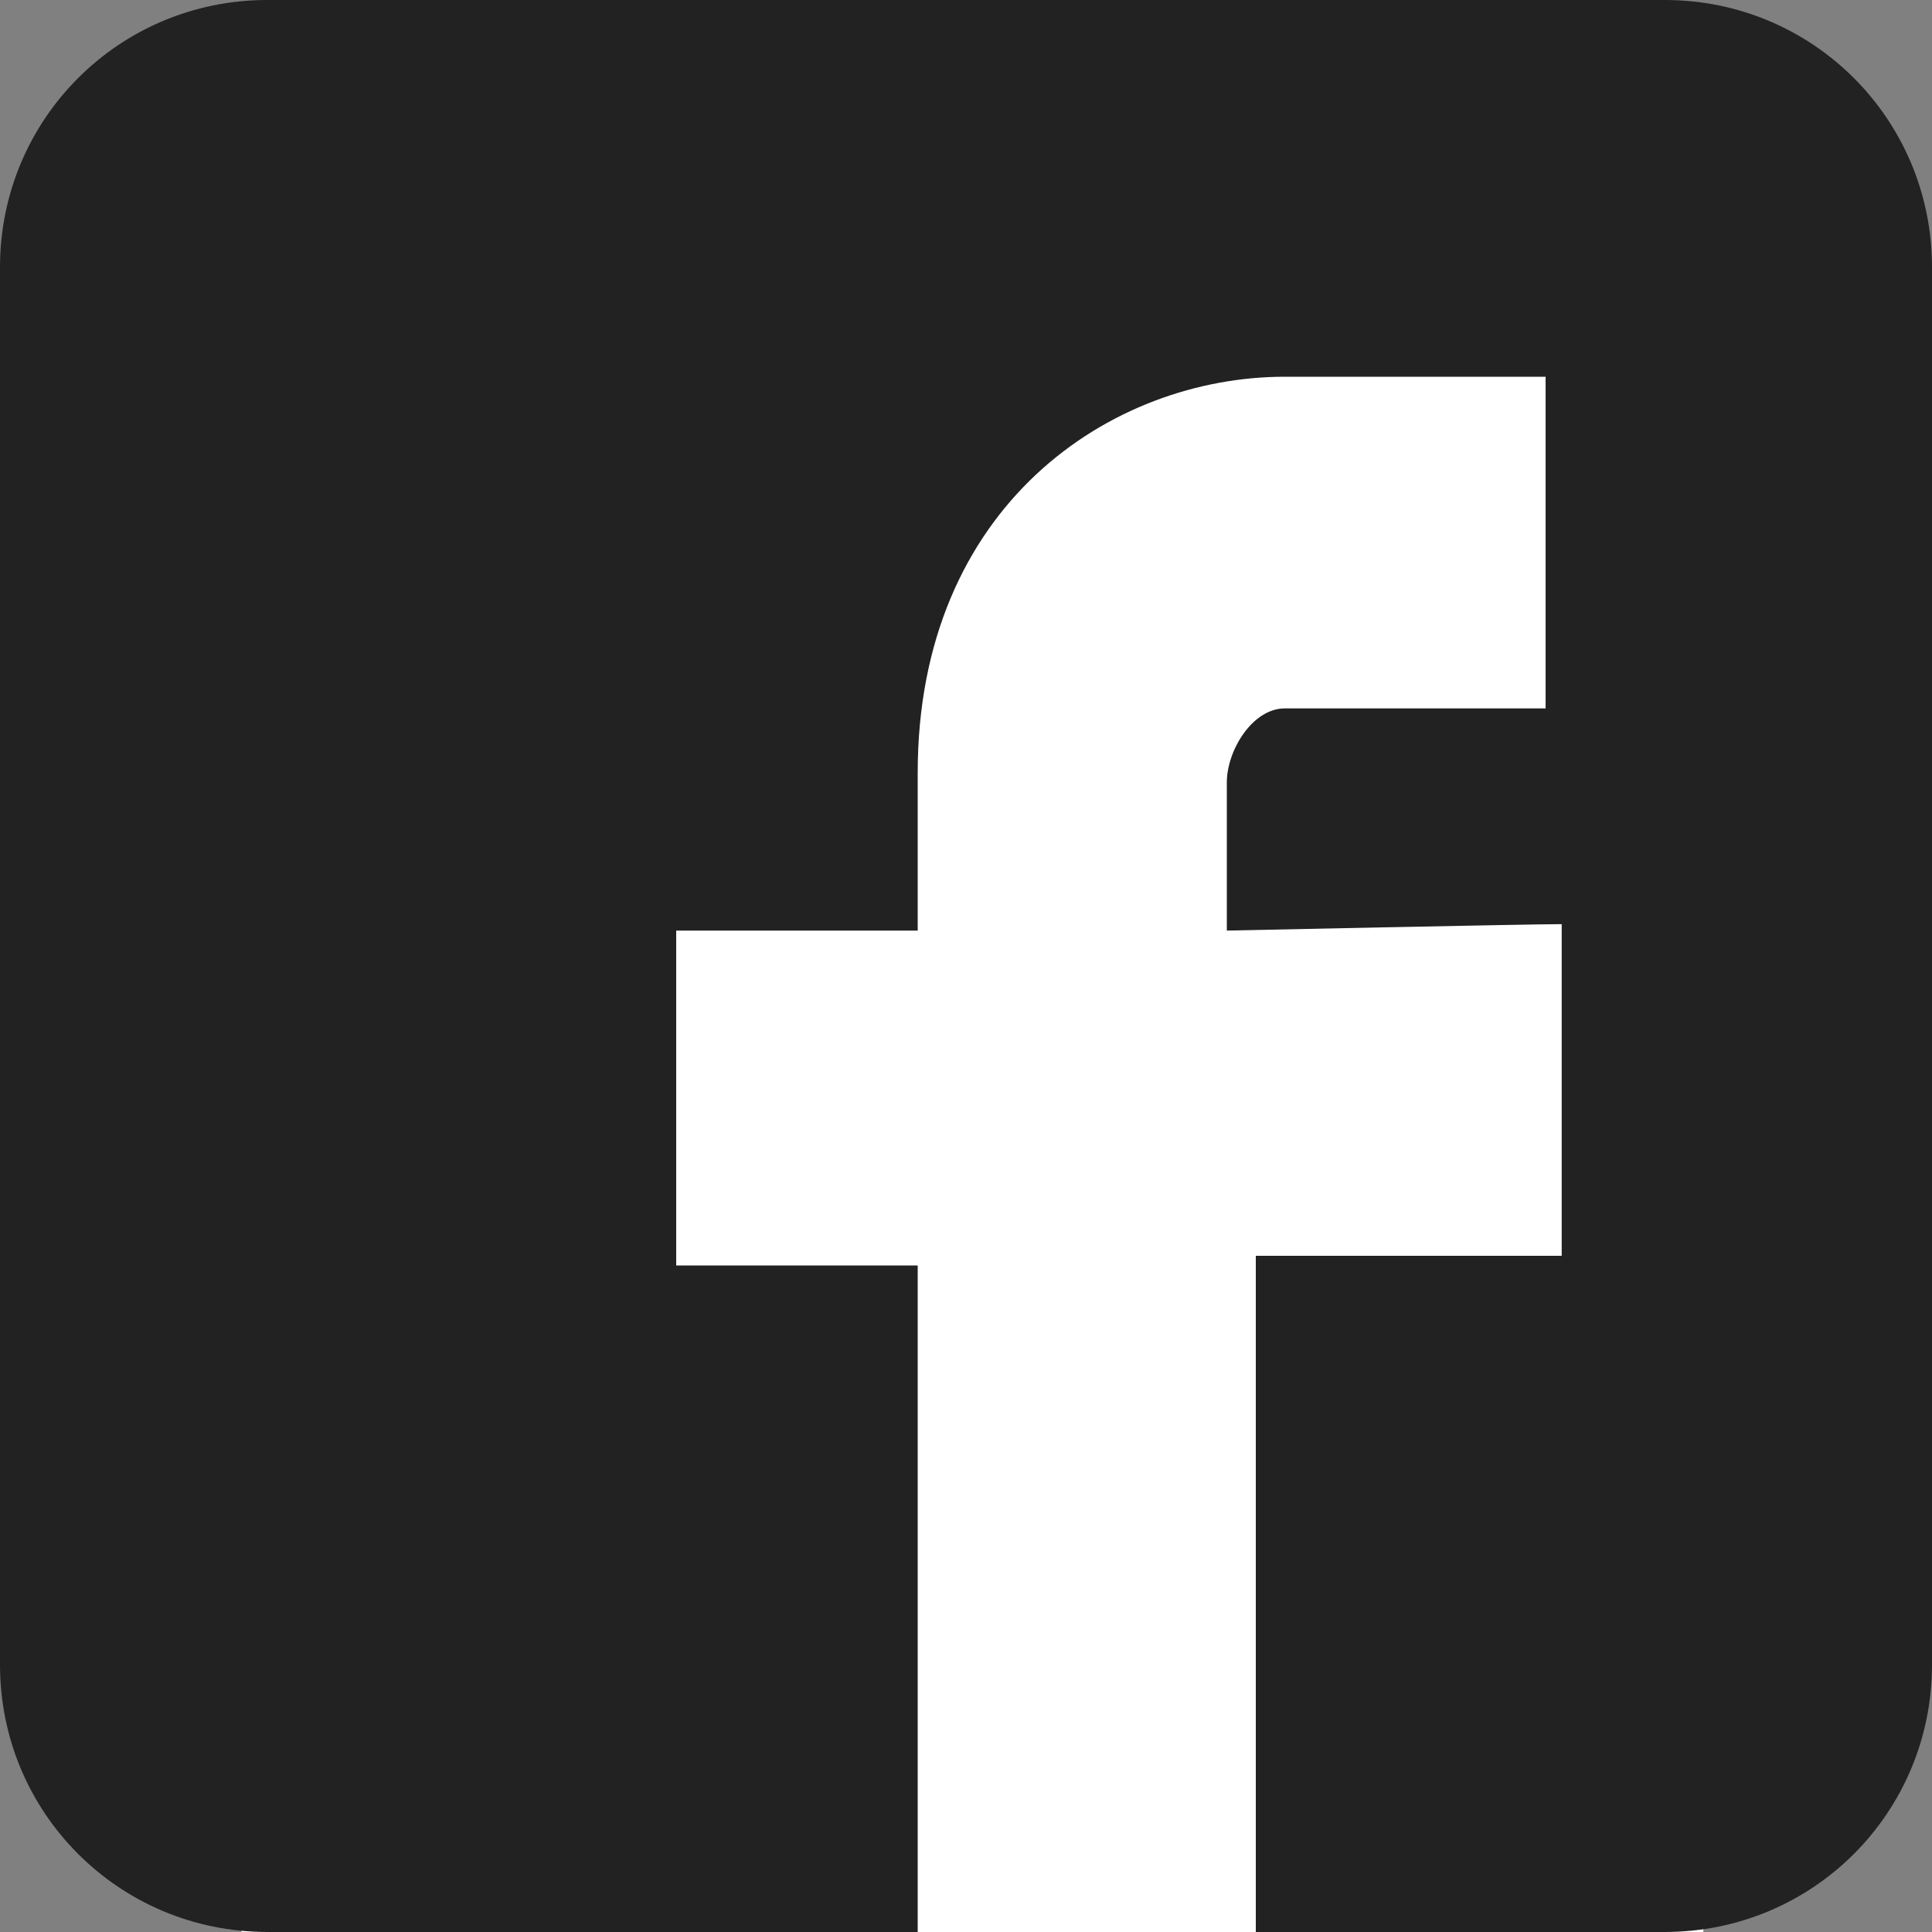 <?xml version="1.0" encoding="utf-8"?>
<!-- Generator: Adobe Illustrator 21.0.0, SVG Export Plug-In . SVG Version: 6.00 Build 0)  -->
<svg version="1.1" id="layer" xmlns="http://www.w3.org/2000/svg" xmlns:xlink="http://www.w3.org/1999/xlink" x="0px" y="0px"
	 viewBox="0 0 60 60" style="enable-background:new 0 0 60 60;" xml:space="preserve">
<rect x="0" y="0" width="60" height="60" fill="#808080" stroke="none"/>
<style type="text/css">
	.st0{fill:#FFFFFF;}
	.st1{fill:#222222;}
</style>
<g>
	<rect x="7.5" y="6.5" class="st0" width="45.4" height="53.5"/>
	<path class="st1" d="M51.7,0H8.3C3.7,0,0,3.7,0,8.3v43.4C0,56.3,3.7,60,8.3,60h20.2l0-20.7l-7.5,0V28.9l7.5,0l0-4.9
		c0-8.3,6-12.3,11.4-12.3c1.5,0,5.1,0,8.1,0c0,3.7,0,9.2,0,10.3c-1.5,0-7,0-8.1,0c-1,0-1.8,1.3-1.8,2.3c0,0.9,0,4.6,0,4.6
		s9.4-0.2,10.4-0.2l0,10.3H39v21h12.7c4.6,0,8.3-3.7,8.3-8.3V8.3C60,3.7,56.3,0,51.7,0z"/>
</g>
</svg>
